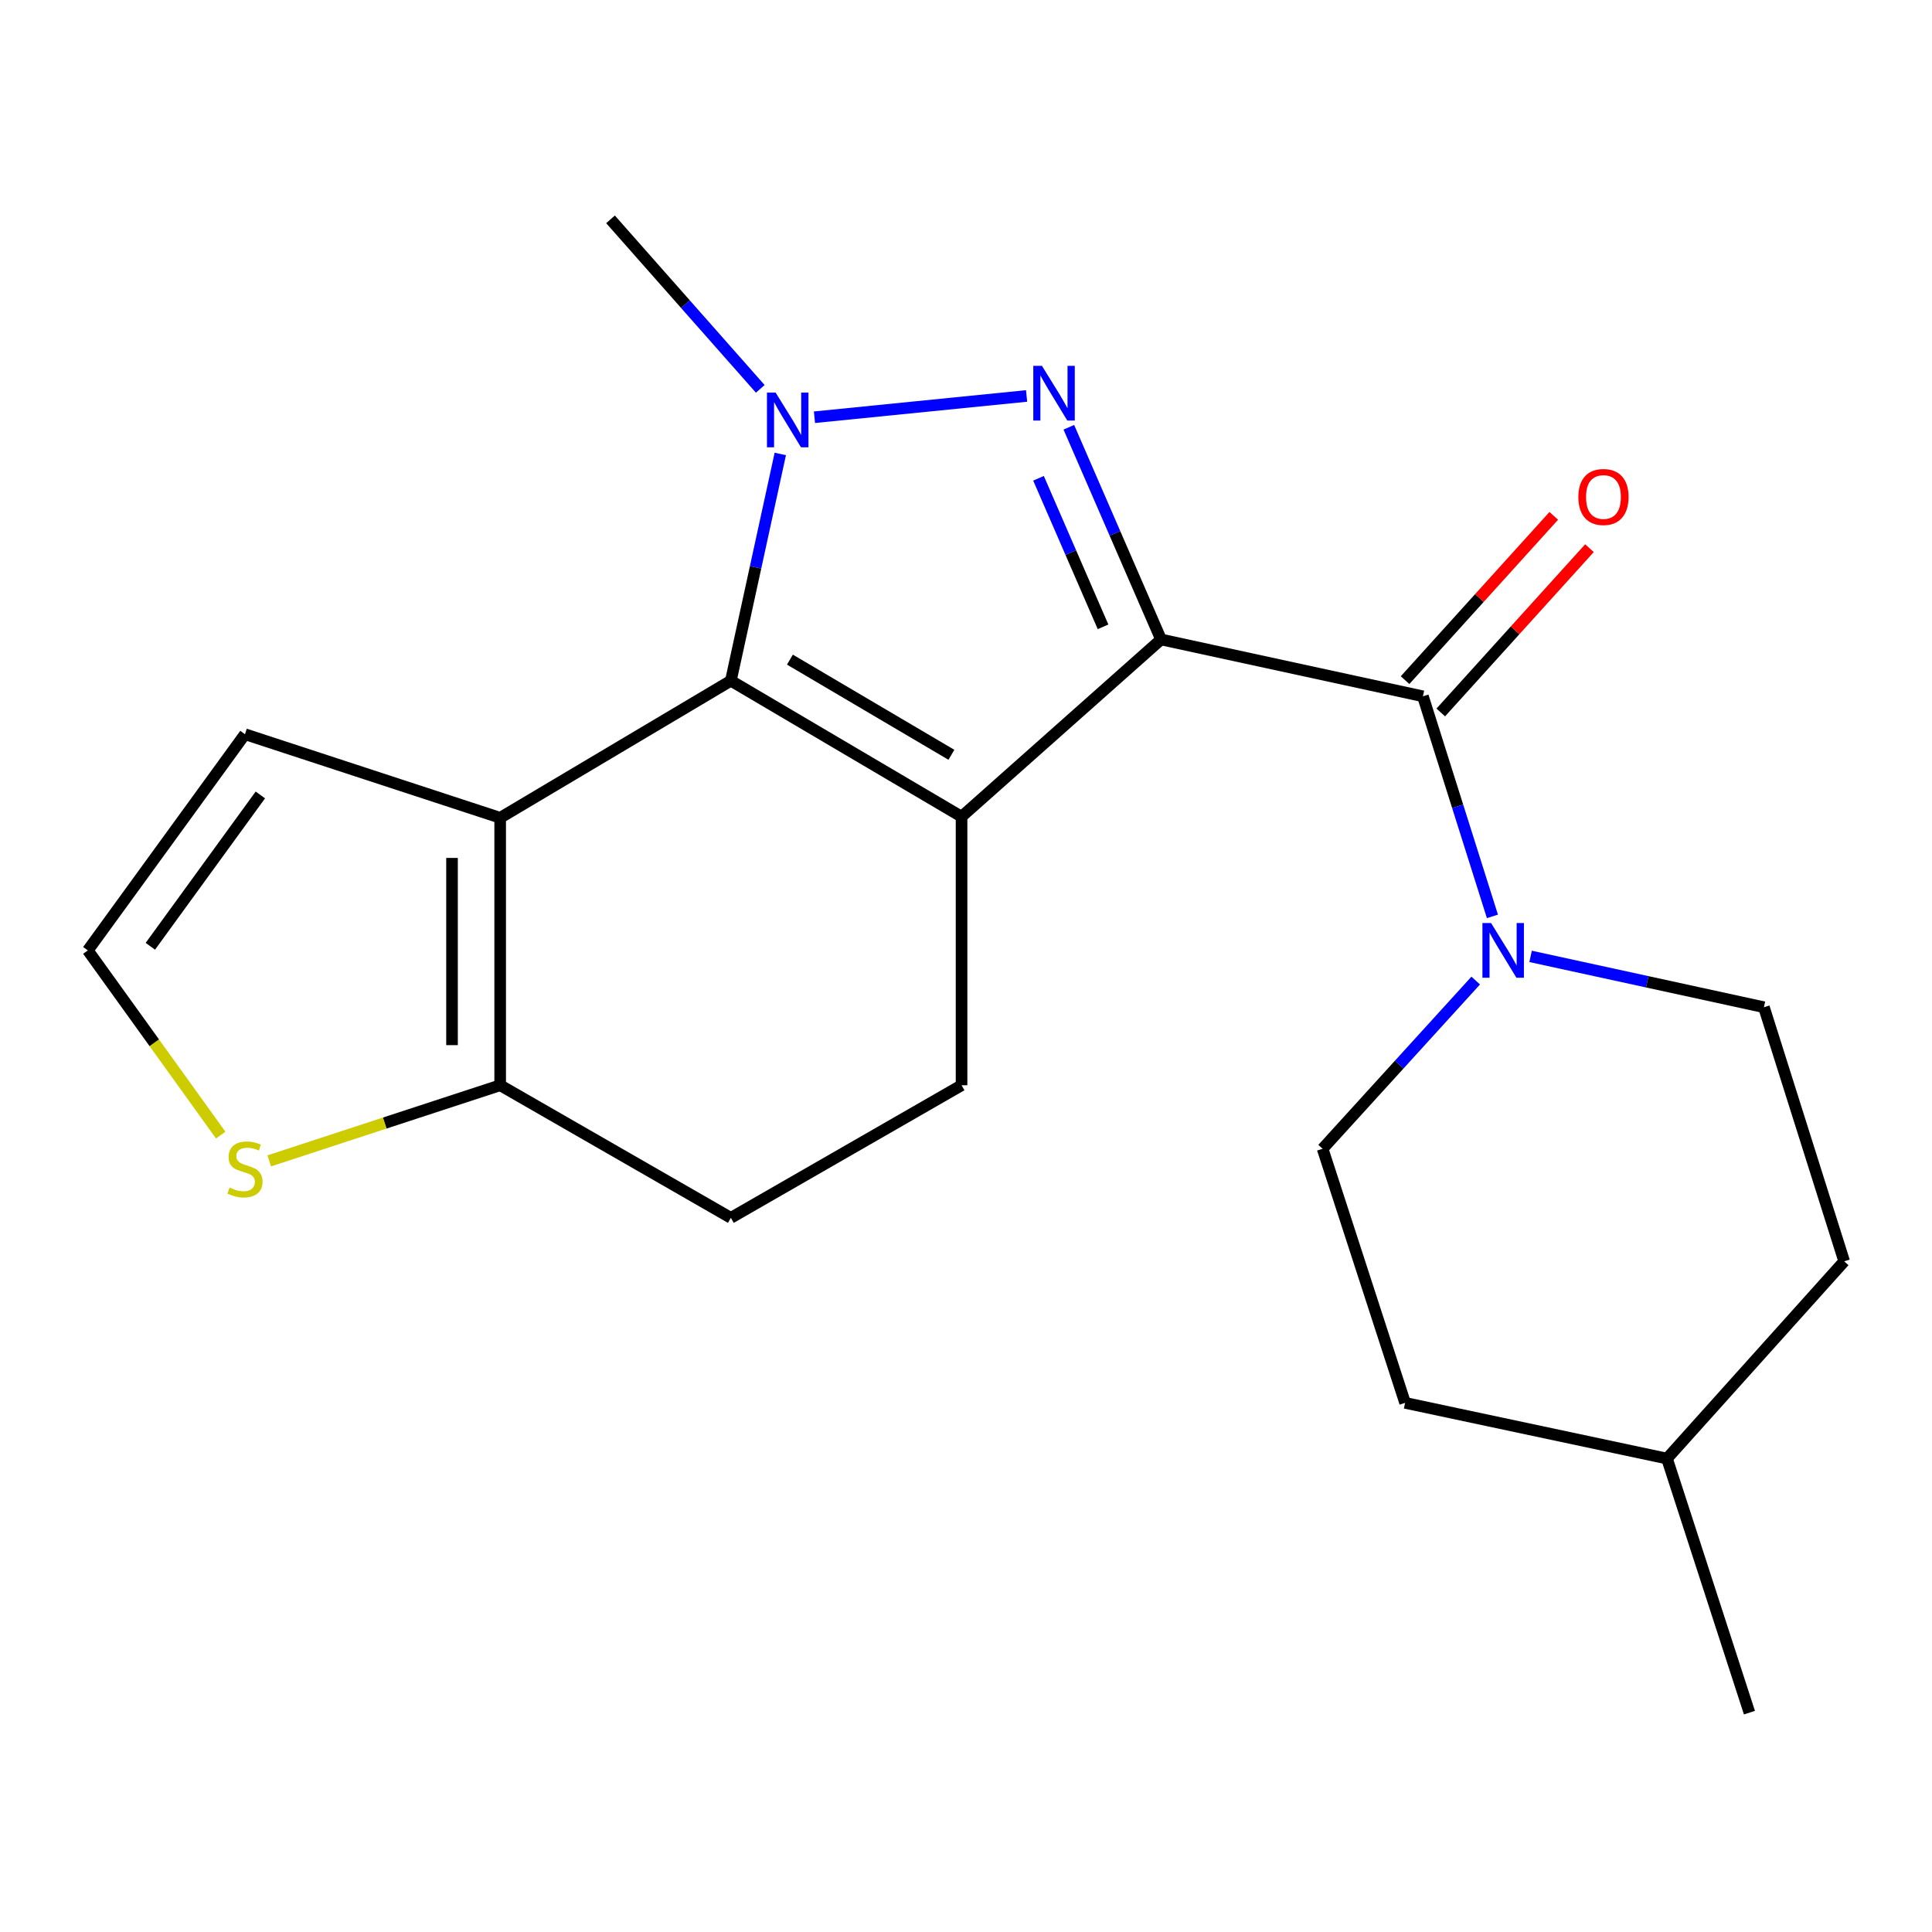 <?xml version='1.0' encoding='iso-8859-1'?>
<svg version='1.1' baseProfile='full'
              xmlns='http://www.w3.org/2000/svg'
                      xmlns:rdkit='http://www.rdkit.org/xml'
                      xmlns:xlink='http://www.w3.org/1999/xlink'
                  xml:space='preserve'
width='1000px' height='1000px' viewBox='0 0 1000 1000'>
<!-- END OF HEADER -->
<rect style='opacity:1.0;fill:#FFFFFF;stroke:none' width='1000' height='1000' x='0' y='0'> </rect>
<path class='bond-0' d='M 600.95,330.984 L 497.702,422.712' style='fill:none;fill-rule:evenodd;stroke:#000000;stroke-width:6px;stroke-linecap:butt;stroke-linejoin:miter;stroke-opacity:1' />
<path class='bond-1' d='M 600.95,330.984 L 577.089,276.068' style='fill:none;fill-rule:evenodd;stroke:#000000;stroke-width:6px;stroke-linecap:butt;stroke-linejoin:miter;stroke-opacity:1' />
<path class='bond-1' d='M 577.089,276.068 L 553.229,221.153' style='fill:none;fill-rule:evenodd;stroke:#0000FF;stroke-width:6px;stroke-linecap:butt;stroke-linejoin:miter;stroke-opacity:1' />
<path class='bond-1' d='M 570.934,324.441 L 554.231,286' style='fill:none;fill-rule:evenodd;stroke:#000000;stroke-width:6px;stroke-linecap:butt;stroke-linejoin:miter;stroke-opacity:1' />
<path class='bond-1' d='M 554.231,286 L 537.529,247.56' style='fill:none;fill-rule:evenodd;stroke:#0000FF;stroke-width:6px;stroke-linecap:butt;stroke-linejoin:miter;stroke-opacity:1' />
<path class='bond-5' d='M 600.95,330.984 L 736.501,360.406' style='fill:none;fill-rule:evenodd;stroke:#000000;stroke-width:6px;stroke-linecap:butt;stroke-linejoin:miter;stroke-opacity:1' />
<path class='bond-2' d='M 497.702,422.712 L 378.295,352.334' style='fill:none;fill-rule:evenodd;stroke:#000000;stroke-width:6px;stroke-linecap:butt;stroke-linejoin:miter;stroke-opacity:1' />
<path class='bond-2' d='M 492.445,390.685 L 408.861,341.42' style='fill:none;fill-rule:evenodd;stroke:#000000;stroke-width:6px;stroke-linecap:butt;stroke-linejoin:miter;stroke-opacity:1' />
<path class='bond-8' d='M 497.702,422.712 L 497.702,561.725' style='fill:none;fill-rule:evenodd;stroke:#000000;stroke-width:6px;stroke-linecap:butt;stroke-linejoin:miter;stroke-opacity:1' />
<path class='bond-3' d='M 531.363,204.944 L 421.564,215.961' style='fill:none;fill-rule:evenodd;stroke:#0000FF;stroke-width:6px;stroke-linecap:butt;stroke-linejoin:miter;stroke-opacity:1' />
<path class='bond-4' d='M 378.295,352.334 L 258.888,423.294' style='fill:none;fill-rule:evenodd;stroke:#000000;stroke-width:6px;stroke-linecap:butt;stroke-linejoin:miter;stroke-opacity:1' />
<path class='bond-21' d='M 378.295,352.334 L 391.087,293.649' style='fill:none;fill-rule:evenodd;stroke:#000000;stroke-width:6px;stroke-linecap:butt;stroke-linejoin:miter;stroke-opacity:1' />
<path class='bond-21' d='M 391.087,293.649 L 403.878,234.965' style='fill:none;fill-rule:evenodd;stroke:#0000FF;stroke-width:6px;stroke-linecap:butt;stroke-linejoin:miter;stroke-opacity:1' />
<path class='bond-16' d='M 393.514,201.274 L 354.758,157.404' style='fill:none;fill-rule:evenodd;stroke:#0000FF;stroke-width:6px;stroke-linecap:butt;stroke-linejoin:miter;stroke-opacity:1' />
<path class='bond-16' d='M 354.758,157.404 L 316.002,113.535' style='fill:none;fill-rule:evenodd;stroke:#000000;stroke-width:6px;stroke-linecap:butt;stroke-linejoin:miter;stroke-opacity:1' />
<path class='bond-10' d='M 258.888,423.294 L 126.799,380.026' style='fill:none;fill-rule:evenodd;stroke:#000000;stroke-width:6px;stroke-linecap:butt;stroke-linejoin:miter;stroke-opacity:1' />
<path class='bond-22' d='M 258.888,423.294 L 258.888,561.725' style='fill:none;fill-rule:evenodd;stroke:#000000;stroke-width:6px;stroke-linecap:butt;stroke-linejoin:miter;stroke-opacity:1' />
<path class='bond-22' d='M 233.966,444.059 L 233.966,540.96' style='fill:none;fill-rule:evenodd;stroke:#000000;stroke-width:6px;stroke-linecap:butt;stroke-linejoin:miter;stroke-opacity:1' />
<path class='bond-6' d='M 736.501,360.406 L 754.489,417.363' style='fill:none;fill-rule:evenodd;stroke:#000000;stroke-width:6px;stroke-linecap:butt;stroke-linejoin:miter;stroke-opacity:1' />
<path class='bond-6' d='M 754.489,417.363 L 772.477,474.32' style='fill:none;fill-rule:evenodd;stroke:#0000FF;stroke-width:6px;stroke-linecap:butt;stroke-linejoin:miter;stroke-opacity:1' />
<path class='bond-12' d='M 745.74,368.768 L 784.222,326.249' style='fill:none;fill-rule:evenodd;stroke:#000000;stroke-width:6px;stroke-linecap:butt;stroke-linejoin:miter;stroke-opacity:1' />
<path class='bond-12' d='M 784.222,326.249 L 822.704,283.73' style='fill:none;fill-rule:evenodd;stroke:#FF0000;stroke-width:6px;stroke-linecap:butt;stroke-linejoin:miter;stroke-opacity:1' />
<path class='bond-12' d='M 727.262,352.044 L 765.744,309.525' style='fill:none;fill-rule:evenodd;stroke:#000000;stroke-width:6px;stroke-linecap:butt;stroke-linejoin:miter;stroke-opacity:1' />
<path class='bond-12' d='M 765.744,309.525 L 804.226,267.006' style='fill:none;fill-rule:evenodd;stroke:#FF0000;stroke-width:6px;stroke-linecap:butt;stroke-linejoin:miter;stroke-opacity:1' />
<path class='bond-14' d='M 763.828,507.539 L 724.203,551.067' style='fill:none;fill-rule:evenodd;stroke:#0000FF;stroke-width:6px;stroke-linecap:butt;stroke-linejoin:miter;stroke-opacity:1' />
<path class='bond-14' d='M 724.203,551.067 L 684.579,594.595' style='fill:none;fill-rule:evenodd;stroke:#000000;stroke-width:6px;stroke-linecap:butt;stroke-linejoin:miter;stroke-opacity:1' />
<path class='bond-15' d='M 792.232,495.02 L 852.62,508.178' style='fill:none;fill-rule:evenodd;stroke:#0000FF;stroke-width:6px;stroke-linecap:butt;stroke-linejoin:miter;stroke-opacity:1' />
<path class='bond-15' d='M 852.62,508.178 L 913.008,521.336' style='fill:none;fill-rule:evenodd;stroke:#000000;stroke-width:6px;stroke-linecap:butt;stroke-linejoin:miter;stroke-opacity:1' />
<path class='bond-7' d='M 258.888,561.725 L 378.295,630.359' style='fill:none;fill-rule:evenodd;stroke:#000000;stroke-width:6px;stroke-linecap:butt;stroke-linejoin:miter;stroke-opacity:1' />
<path class='bond-9' d='M 258.888,561.725 L 199.121,581.296' style='fill:none;fill-rule:evenodd;stroke:#000000;stroke-width:6px;stroke-linecap:butt;stroke-linejoin:miter;stroke-opacity:1' />
<path class='bond-9' d='M 199.121,581.296 L 139.354,600.868' style='fill:none;fill-rule:evenodd;stroke:#CCCC00;stroke-width:6px;stroke-linecap:butt;stroke-linejoin:miter;stroke-opacity:1' />
<path class='bond-13' d='M 497.702,561.725 L 378.295,630.359' style='fill:none;fill-rule:evenodd;stroke:#000000;stroke-width:6px;stroke-linecap:butt;stroke-linejoin:miter;stroke-opacity:1' />
<path class='bond-24' d='M 114.237,587.521 L 79.846,539.724' style='fill:none;fill-rule:evenodd;stroke:#CCCC00;stroke-width:6px;stroke-linecap:butt;stroke-linejoin:miter;stroke-opacity:1' />
<path class='bond-24' d='M 79.846,539.724 L 45.455,491.928' style='fill:none;fill-rule:evenodd;stroke:#000000;stroke-width:6px;stroke-linecap:butt;stroke-linejoin:miter;stroke-opacity:1' />
<path class='bond-11' d='M 126.799,380.026 L 45.455,491.928' style='fill:none;fill-rule:evenodd;stroke:#000000;stroke-width:6px;stroke-linecap:butt;stroke-linejoin:miter;stroke-opacity:1' />
<path class='bond-11' d='M 134.756,411.465 L 77.815,489.797' style='fill:none;fill-rule:evenodd;stroke:#000000;stroke-width:6px;stroke-linecap:butt;stroke-linejoin:miter;stroke-opacity:1' />
<path class='bond-18' d='M 684.579,594.595 L 727.28,726.117' style='fill:none;fill-rule:evenodd;stroke:#000000;stroke-width:6px;stroke-linecap:butt;stroke-linejoin:miter;stroke-opacity:1' />
<path class='bond-17' d='M 913.008,521.336 L 954.545,652.858' style='fill:none;fill-rule:evenodd;stroke:#000000;stroke-width:6px;stroke-linecap:butt;stroke-linejoin:miter;stroke-opacity:1' />
<path class='bond-19' d='M 954.545,652.858 L 862.831,754.958' style='fill:none;fill-rule:evenodd;stroke:#000000;stroke-width:6px;stroke-linecap:butt;stroke-linejoin:miter;stroke-opacity:1' />
<path class='bond-23' d='M 727.28,726.117 L 862.831,754.958' style='fill:none;fill-rule:evenodd;stroke:#000000;stroke-width:6px;stroke-linecap:butt;stroke-linejoin:miter;stroke-opacity:1' />
<path class='bond-20' d='M 862.831,754.958 L 905.503,886.465' style='fill:none;fill-rule:evenodd;stroke:#000000;stroke-width:6px;stroke-linecap:butt;stroke-linejoin:miter;stroke-opacity:1' />
<path  class='atom-2' d='M 539.307 189.359
L 548.587 204.359
Q 549.507 205.839, 550.987 208.519
Q 552.467 211.199, 552.547 211.359
L 552.547 189.359
L 556.307 189.359
L 556.307 217.679
L 552.427 217.679
L 542.467 201.279
Q 541.307 199.359, 540.067 197.159
Q 538.867 194.959, 538.507 194.279
L 538.507 217.679
L 534.827 217.679
L 534.827 189.359
L 539.307 189.359
' fill='#0000FF'/>
<path  class='atom-4' d='M 401.457 203.191
L 410.737 218.191
Q 411.657 219.671, 413.137 222.351
Q 414.617 225.031, 414.697 225.191
L 414.697 203.191
L 418.457 203.191
L 418.457 231.511
L 414.577 231.511
L 404.617 215.111
Q 403.457 213.191, 402.217 210.991
Q 401.017 208.791, 400.657 208.111
L 400.657 231.511
L 396.977 231.511
L 396.977 203.191
L 401.457 203.191
' fill='#0000FF'/>
<path  class='atom-7' d='M 771.779 477.768
L 781.059 492.768
Q 781.979 494.248, 783.459 496.928
Q 784.939 499.608, 785.019 499.768
L 785.019 477.768
L 788.779 477.768
L 788.779 506.088
L 784.899 506.088
L 774.939 489.688
Q 773.779 487.768, 772.539 485.568
Q 771.339 483.368, 770.979 482.688
L 770.979 506.088
L 767.299 506.088
L 767.299 477.768
L 771.779 477.768
' fill='#0000FF'/>
<path  class='atom-10' d='M 118.799 614.699
Q 119.119 614.819, 120.439 615.379
Q 121.759 615.939, 123.199 616.299
Q 124.679 616.619, 126.119 616.619
Q 128.799 616.619, 130.359 615.339
Q 131.919 614.019, 131.919 611.739
Q 131.919 610.179, 131.119 609.219
Q 130.359 608.259, 129.159 607.739
Q 127.959 607.219, 125.959 606.619
Q 123.439 605.859, 121.919 605.139
Q 120.439 604.419, 119.359 602.899
Q 118.319 601.379, 118.319 598.819
Q 118.319 595.259, 120.719 593.059
Q 123.159 590.859, 127.959 590.859
Q 131.239 590.859, 134.959 592.419
L 134.039 595.499
Q 130.639 594.099, 128.079 594.099
Q 125.319 594.099, 123.799 595.259
Q 122.279 596.379, 122.319 598.339
Q 122.319 599.859, 123.079 600.779
Q 123.879 601.699, 124.999 602.219
Q 126.159 602.739, 128.079 603.339
Q 130.639 604.139, 132.159 604.939
Q 133.679 605.739, 134.759 607.379
Q 135.879 608.979, 135.879 611.739
Q 135.879 615.659, 133.239 617.779
Q 130.639 619.859, 126.279 619.859
Q 123.759 619.859, 121.839 619.299
Q 119.959 618.779, 117.719 617.859
L 118.799 614.699
' fill='#CCCC00'/>
<path  class='atom-13' d='M 816.947 257.238
Q 816.947 250.438, 820.307 246.638
Q 823.667 242.838, 829.947 242.838
Q 836.227 242.838, 839.587 246.638
Q 842.947 250.438, 842.947 257.238
Q 842.947 264.118, 839.547 268.038
Q 836.147 271.918, 829.947 271.918
Q 823.707 271.918, 820.307 268.038
Q 816.947 264.158, 816.947 257.238
M 829.947 268.718
Q 834.267 268.718, 836.587 265.838
Q 838.947 262.918, 838.947 257.238
Q 838.947 251.678, 836.587 248.878
Q 834.267 246.038, 829.947 246.038
Q 825.627 246.038, 823.267 248.838
Q 820.947 251.638, 820.947 257.238
Q 820.947 262.958, 823.267 265.838
Q 825.627 268.718, 829.947 268.718
' fill='#FF0000'/>
</svg>
